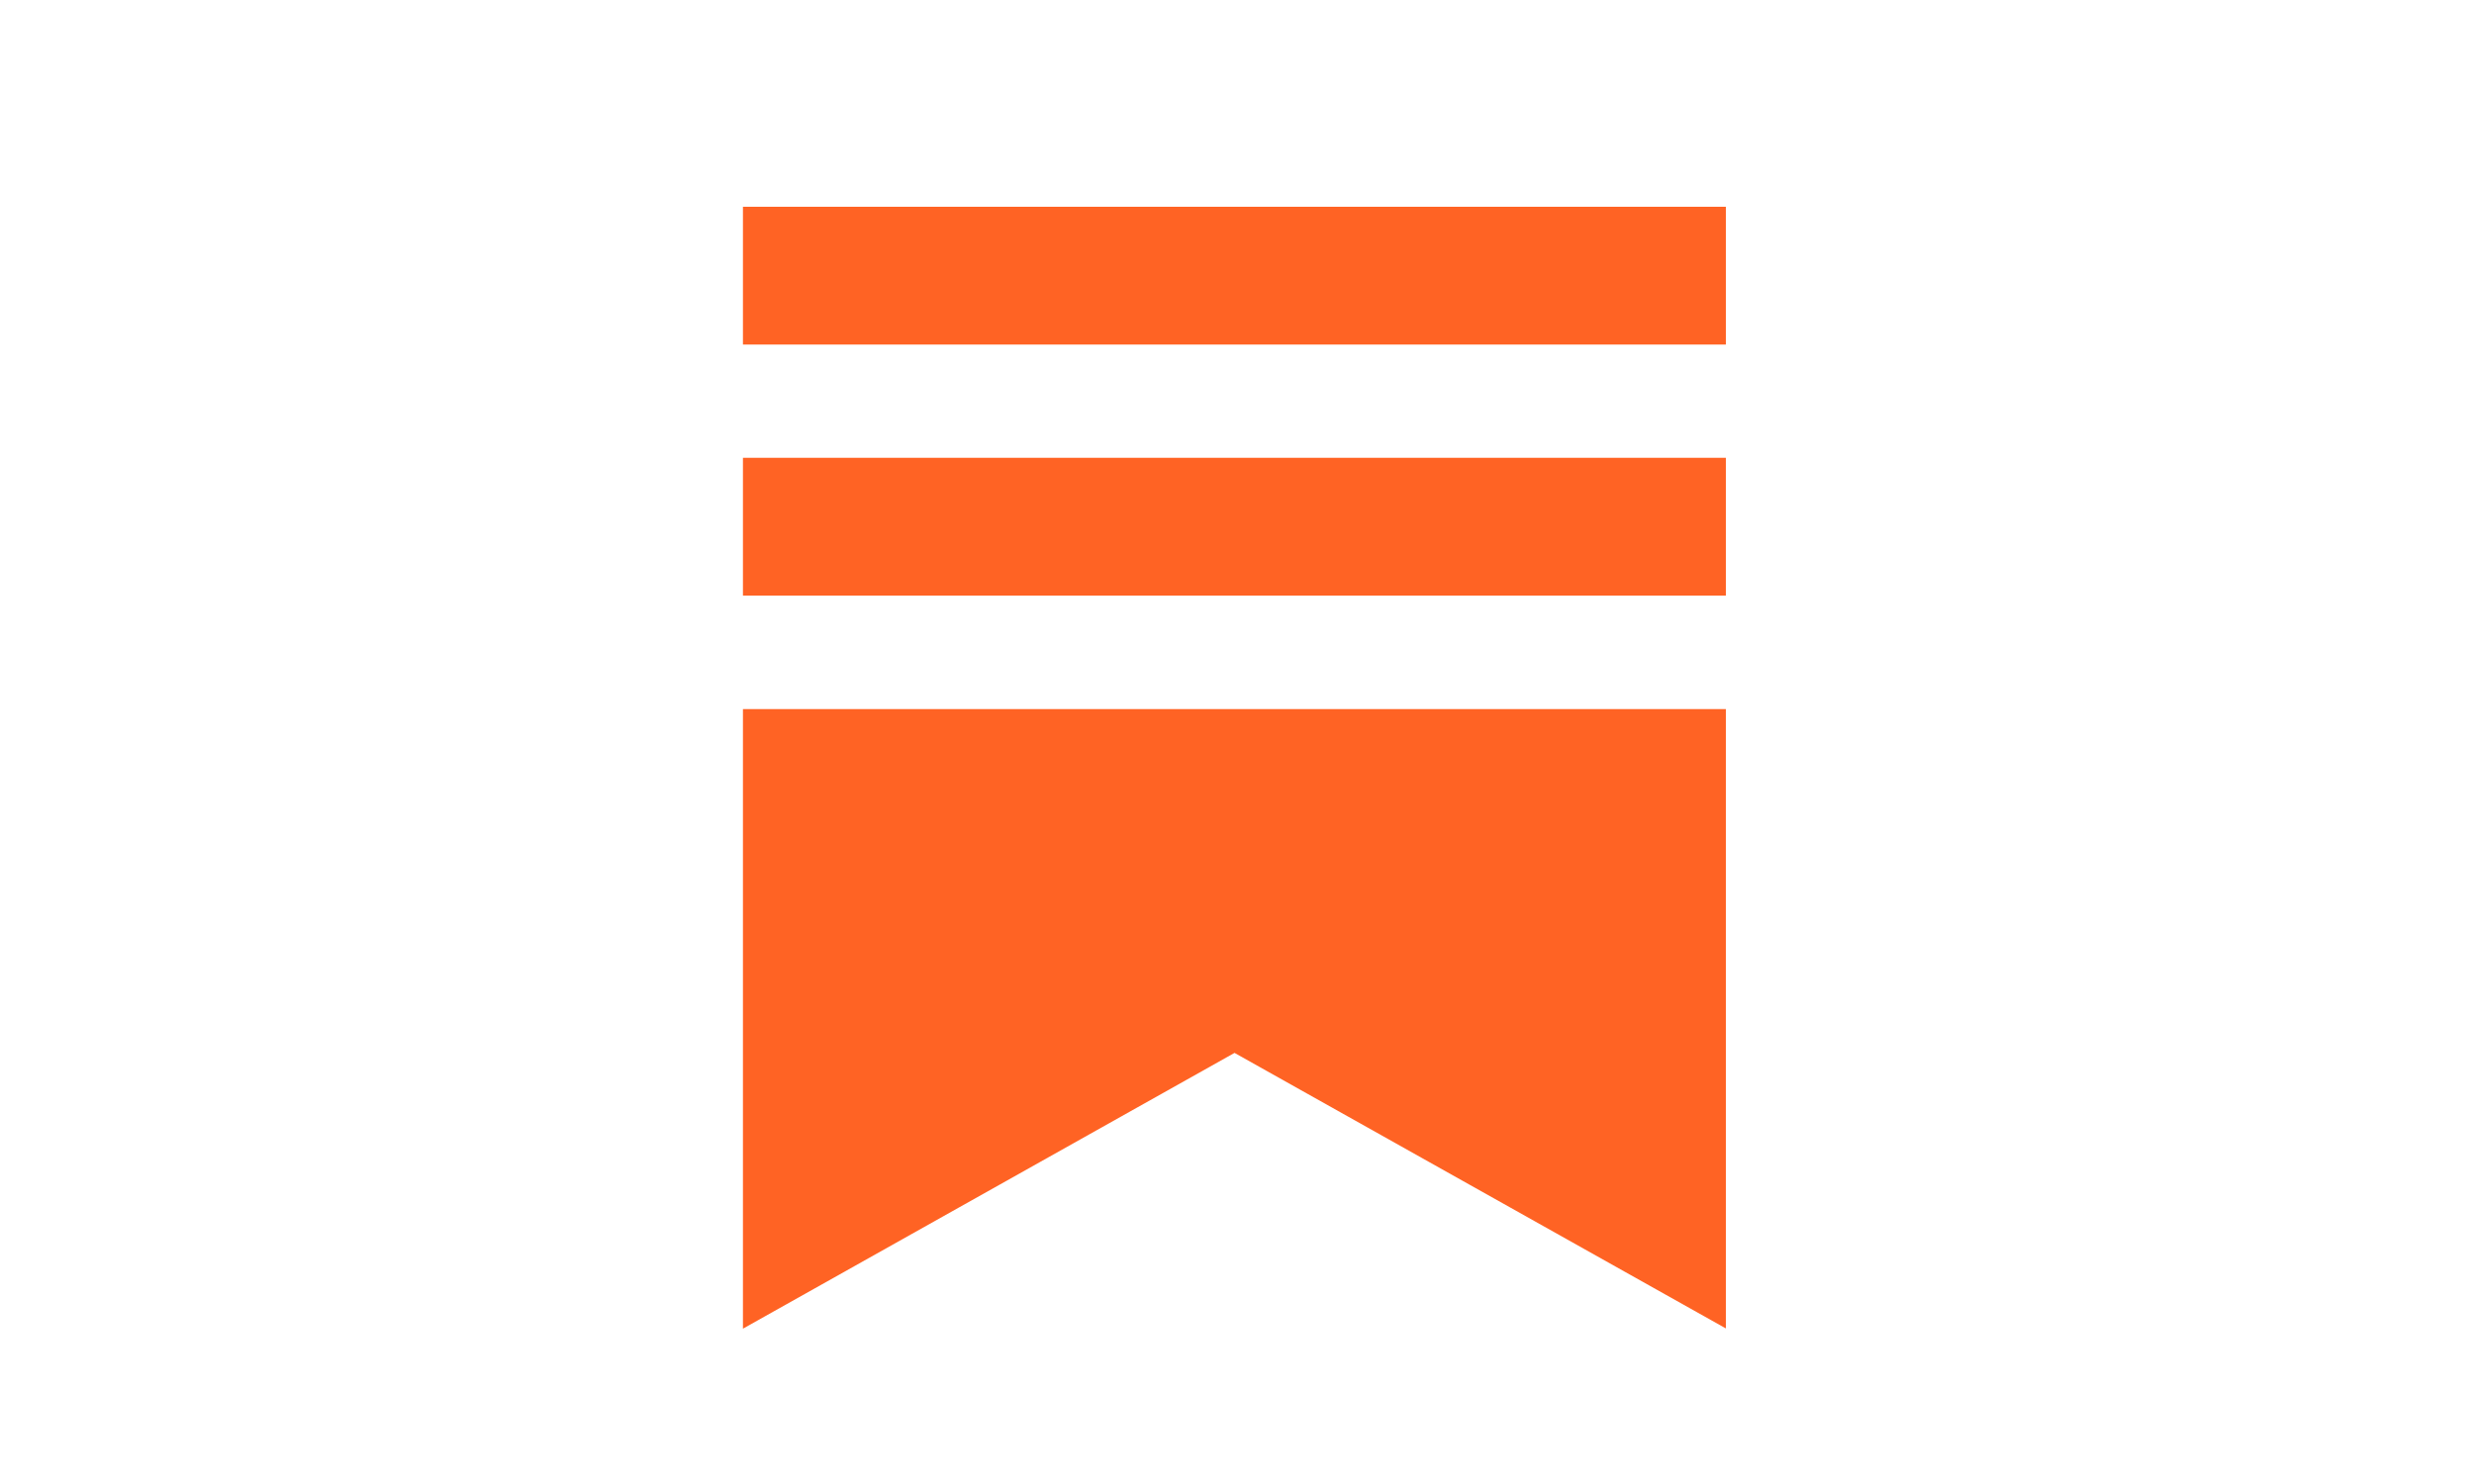 <?xml version="1.0" encoding="utf-8"?>
<!-- Generator: Adobe Illustrator 27.0.1, SVG Export Plug-In . SVG Version: 6.00 Build 0)  -->
<svg version="1.1" id="Livello_1" xmlns="http://www.w3.org/2000/svg" xmlns:xlink="http://www.w3.org/1999/xlink" x="0px" y="0px"
	 viewBox="0 0 1000 600" style="enable-background:new 0 0 1000 600;" xml:space="preserve">
<style type="text/css">
	.st0{fill-rule:evenodd;clip-rule:evenodd;fill:#FF6324;}
</style>
<g>
	<path class="st0" d="M300.3,83.6h397.3v55.7H300.3V83.6z M300.3,286.7h397.3v250.4L499,425.7L300.3,537.2V286.7z M300.3,185.1
		h397.3v55.7H300.3C300.3,240.8,300.3,185.1,300.3,185.1z"/>
</g>
</svg>
